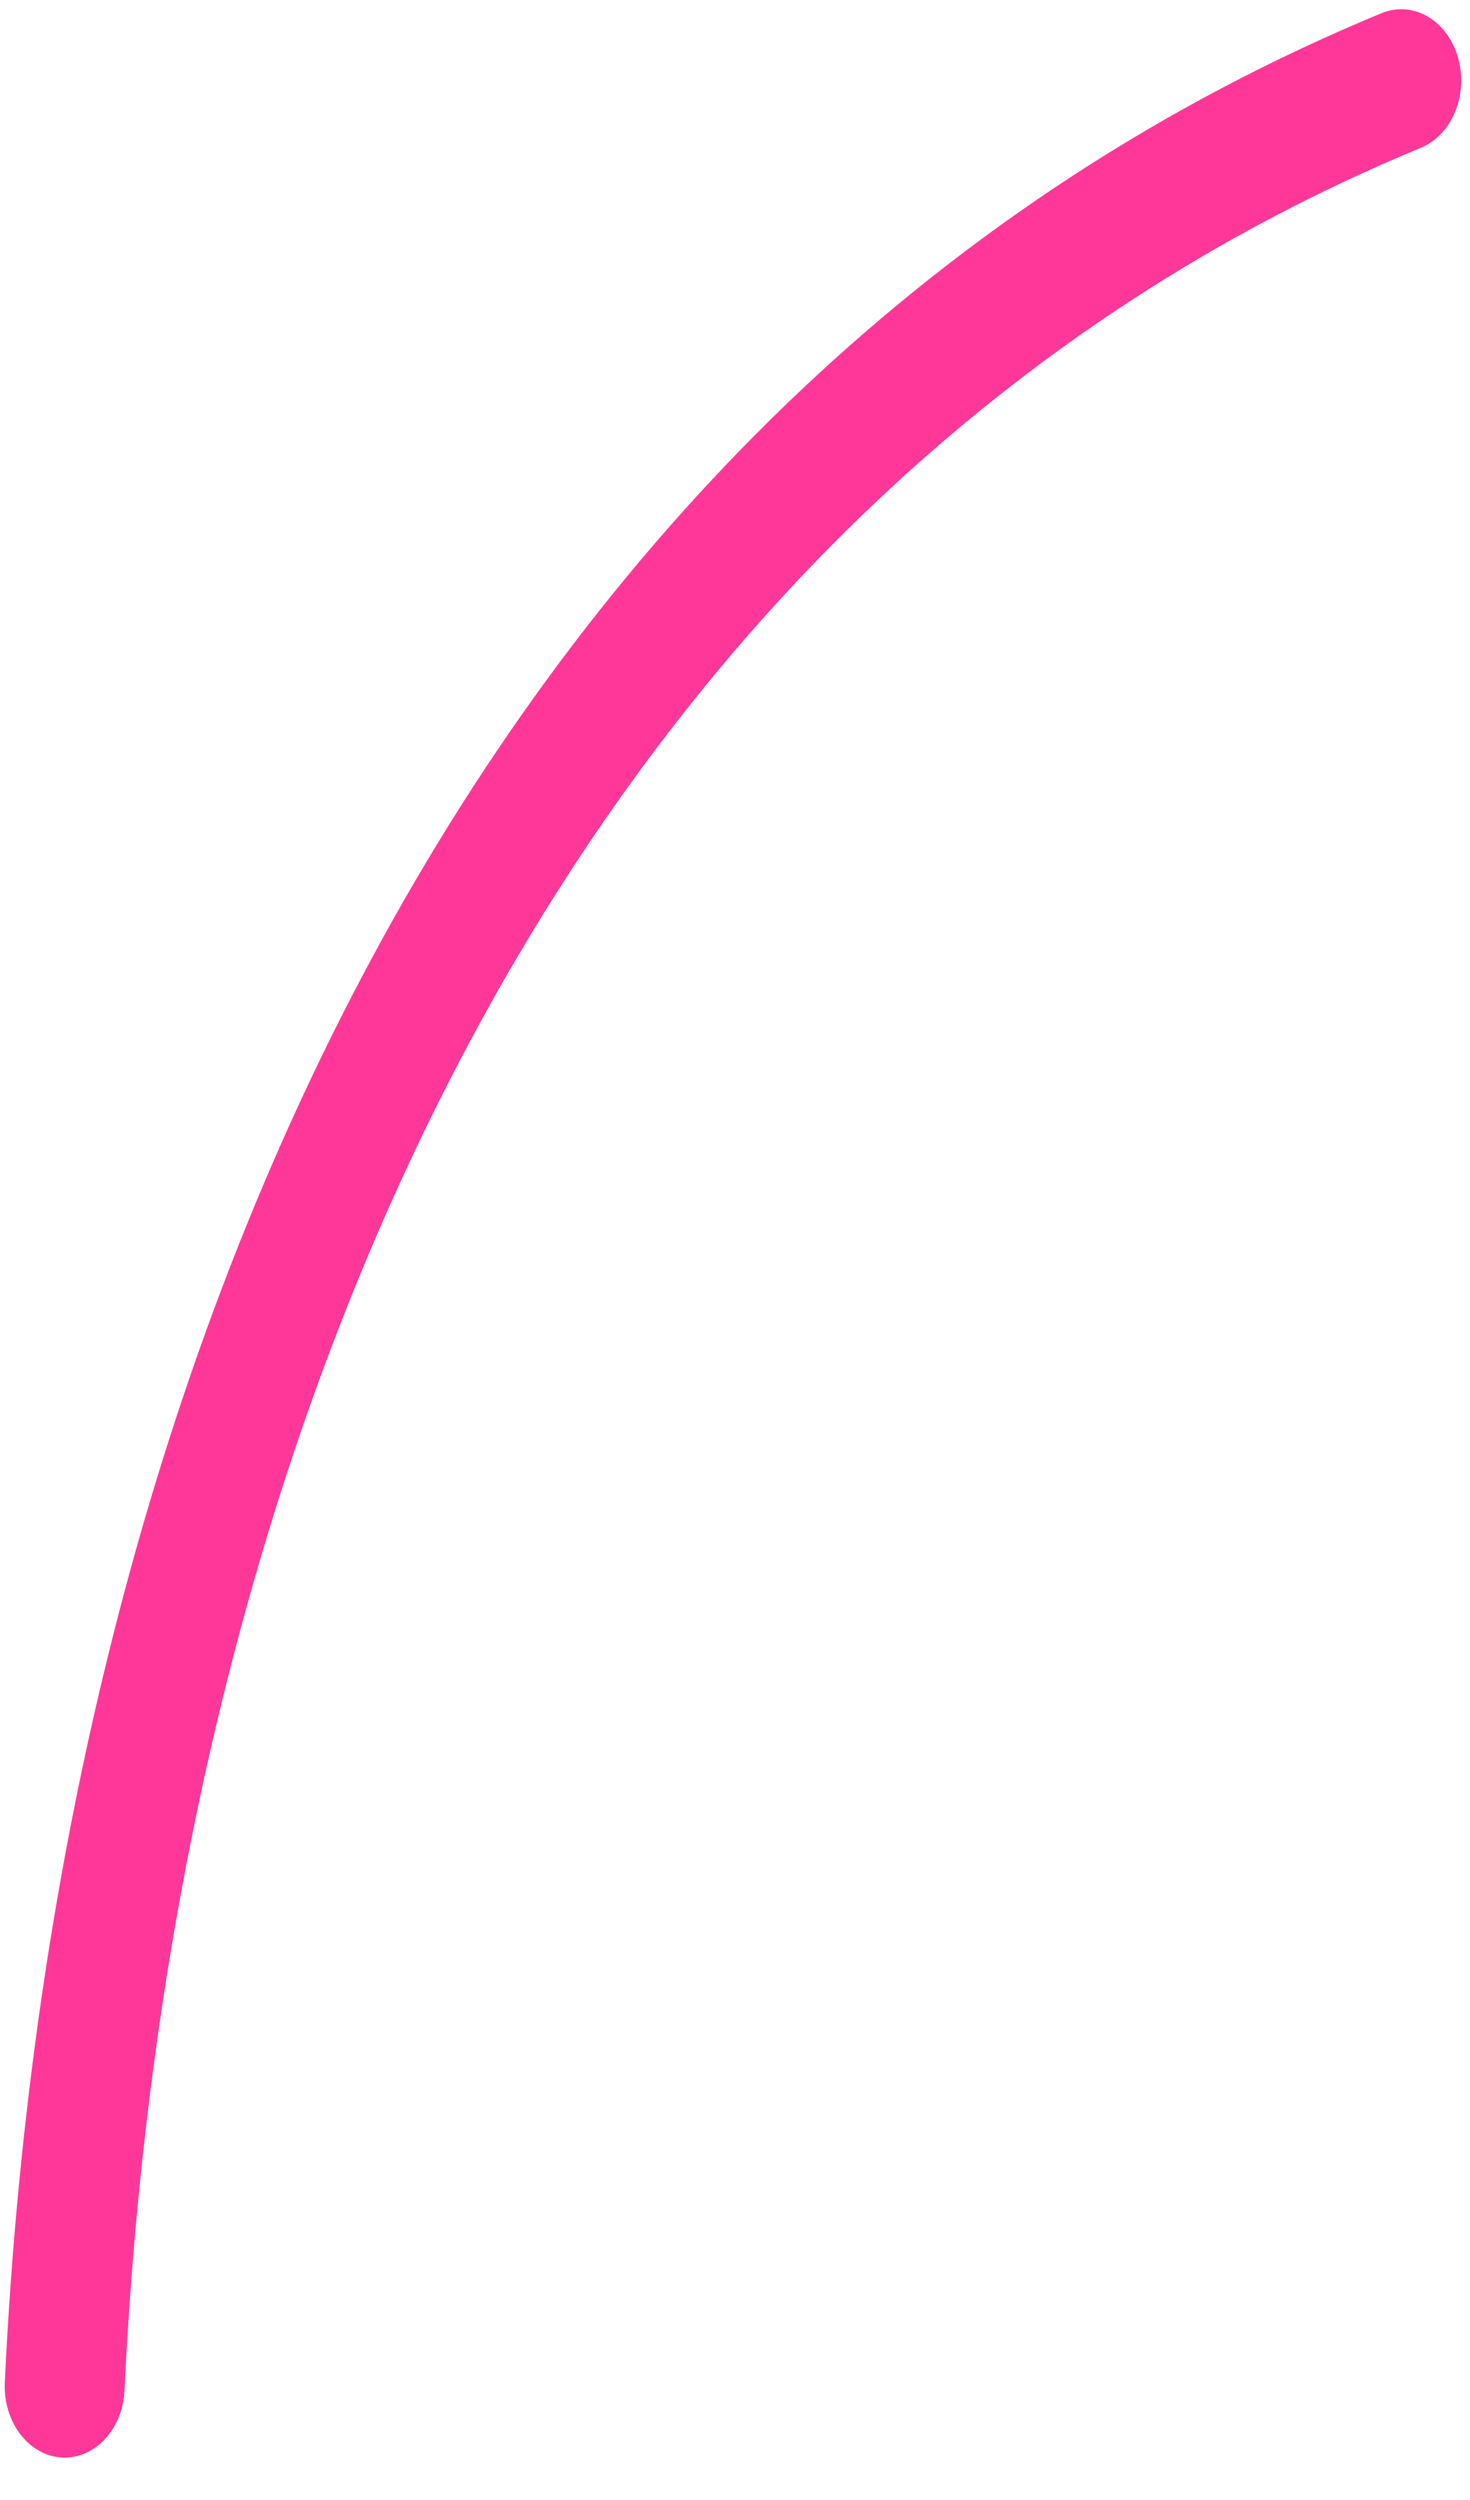 <svg width="30" height="51" viewBox="0 0 30 51" fill="none" xmlns="http://www.w3.org/2000/svg">
<path fill-rule="evenodd" clip-rule="evenodd" d="M28.997 3.015C12.063 10.024 3.51 28.428 2.541 48.76C2.507 49.559 1.928 50.178 1.25 50.133C0.576 50.087 0.059 49.398 0.098 48.598C1.119 27.076 10.272 7.685 28.191 0.27C28.833 0.005 29.528 0.405 29.752 1.161C29.975 1.923 29.638 2.749 28.997 3.015Z" fill="#FF3798"/>
</svg>
